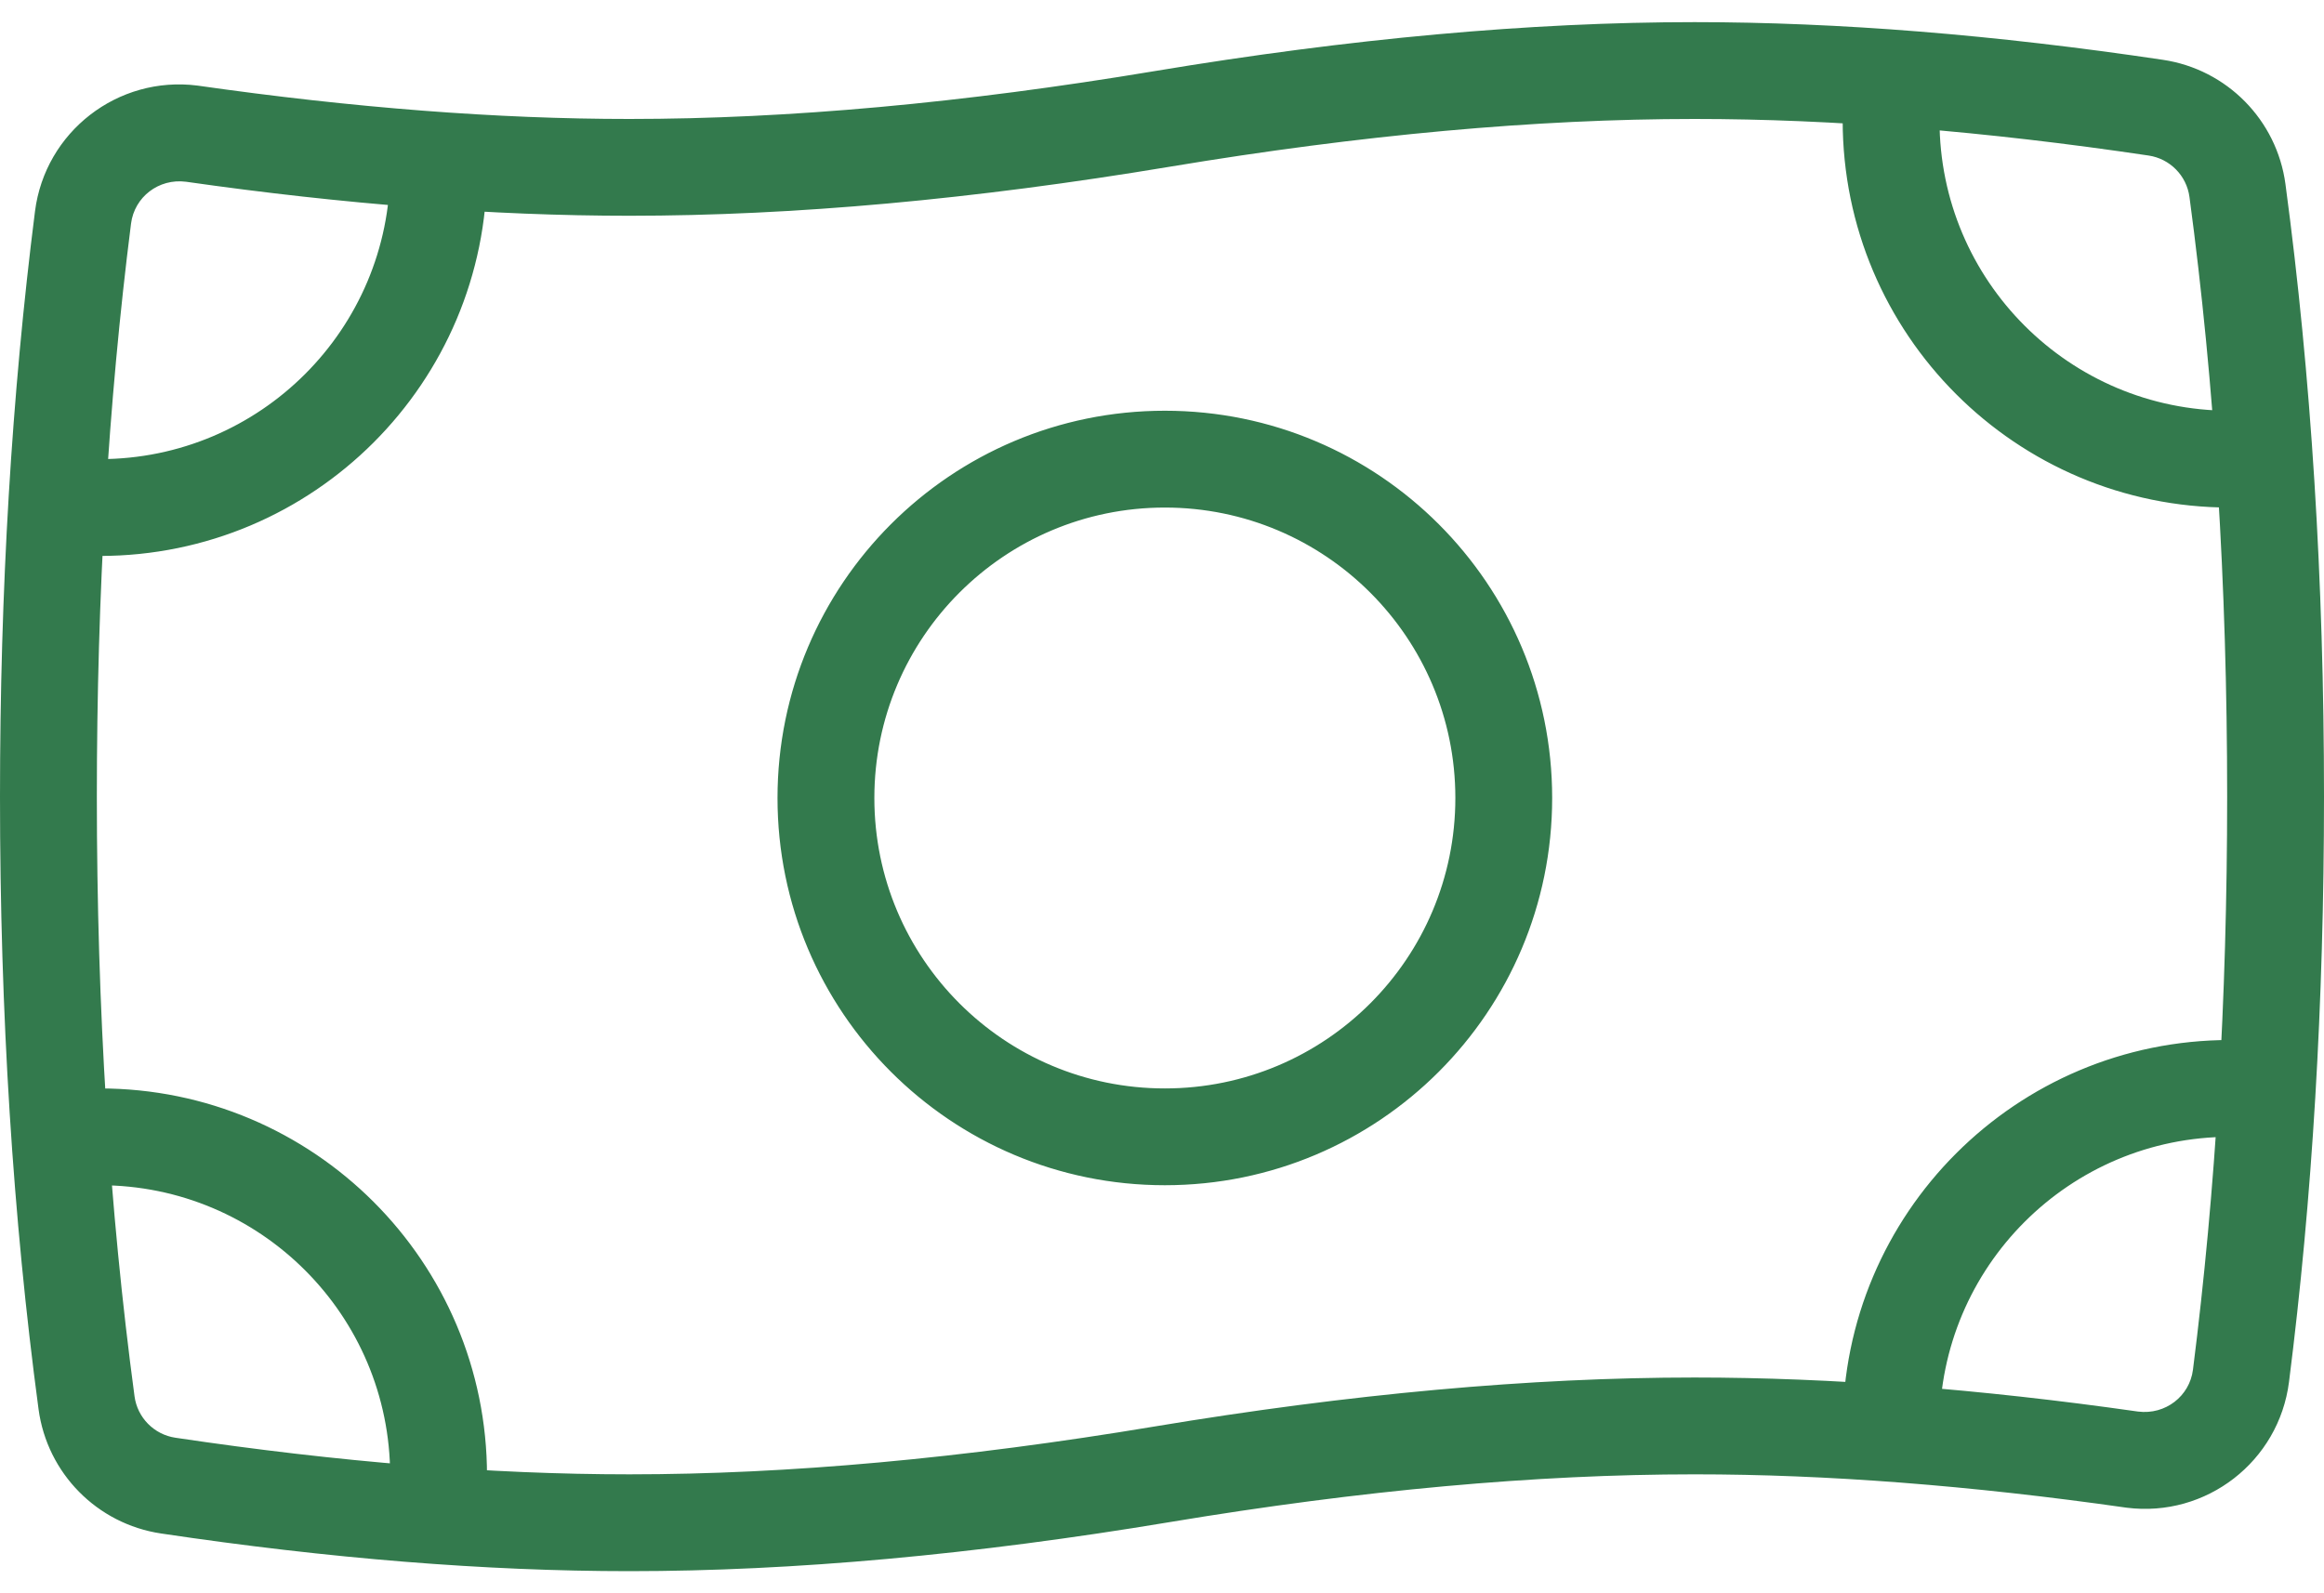 <svg width="70" height="48" viewBox="0 0 70 48" fill="none" xmlns="http://www.w3.org/2000/svg">
<path d="M66.053 41.266C66.74 35.86 67.083 30.104 67.083 24C67.083 17.594 66.705 11.572 65.948 5.935C65.862 5.291 65.36 4.782 64.718 4.686C59.783 3.951 55.224 3.584 51.042 3.584C46.265 3.584 40.997 4.063 35.24 5.022C29.331 6.007 23.904 6.5 18.958 6.5C14.839 6.5 10.387 6.158 5.6 5.475C4.779 5.37 4.049 5.936 3.947 6.735C3.26 12.141 2.917 17.896 2.917 24C2.917 30.406 3.295 36.428 4.052 42.066C4.138 42.709 4.64 43.218 5.282 43.314C10.217 44.05 14.776 44.417 18.958 44.417C23.735 44.417 29.003 43.938 34.76 42.978C40.669 41.994 46.096 41.5 51.042 41.5C55.161 41.5 59.613 41.843 64.4 42.526C65.221 42.63 65.951 42.065 66.053 41.266ZM51.042 44.417C46.265 44.417 40.997 44.896 35.24 45.855C29.331 46.84 23.904 47.334 18.958 47.334C14.626 47.334 9.924 46.955 4.852 46.199C2.925 45.912 1.42 44.385 1.161 42.454C0.387 36.684 0 30.532 0 24C0 17.777 0.351 11.899 1.054 6.367C1.358 3.97 3.548 2.274 5.945 2.578C10.667 3.252 14.983 3.584 18.958 3.584C23.735 3.584 29.003 3.105 34.76 2.145C40.669 1.16 46.096 0.667 51.042 0.667C55.374 0.667 60.076 1.046 65.148 1.802C67.075 2.089 68.58 3.616 68.839 5.547C69.613 11.317 70 17.468 70 24C70 30.224 69.649 36.102 68.946 41.633C68.642 44.03 66.452 45.727 64.055 45.422C59.333 44.749 55.017 44.417 51.042 44.417ZM43.836 24.041C43.836 19.209 39.918 15.291 35.086 15.291C30.253 15.291 26.336 19.209 26.336 24.041C26.336 28.874 30.253 32.791 35.086 32.791C39.919 32.791 43.836 28.874 43.836 24.041ZM46.752 24.041C46.752 30.485 41.529 35.707 35.086 35.707C28.642 35.707 23.419 30.485 23.419 24.041C23.419 17.598 28.642 12.374 35.086 12.374C41.529 12.374 46.752 17.598 46.752 24.041ZM11.752 5.082C11.752 4.277 12.405 3.624 13.211 3.624C14.016 3.624 14.669 4.277 14.669 5.082C14.669 11.526 9.446 16.749 3.002 16.749C2.197 16.749 1.544 16.096 1.544 15.291C1.544 14.485 2.197 13.832 3.002 13.832C7.835 13.832 11.752 9.915 11.752 5.082ZM55.502 3.624C55.502 2.819 56.155 2.166 56.961 2.166C57.766 2.166 58.419 2.819 58.419 3.624C58.419 8.457 62.336 12.374 67.169 12.374C67.974 12.374 68.627 13.027 68.627 13.832C68.627 14.638 67.974 15.291 67.169 15.291C60.725 15.291 55.502 10.068 55.502 3.624ZM58.419 42.999C58.419 43.804 57.766 44.457 56.961 44.457C56.155 44.457 55.502 43.804 55.502 42.999C55.502 36.555 60.725 31.332 67.169 31.332C67.974 31.332 68.627 31.985 68.627 32.791C68.627 33.596 67.974 34.249 67.169 34.249C62.336 34.249 58.419 38.166 58.419 42.999ZM14.669 44.457C14.669 45.263 14.016 45.916 13.211 45.916C12.405 45.916 11.752 45.263 11.752 44.457C11.752 39.624 7.835 35.707 3.002 35.707C2.197 35.707 1.544 35.054 1.544 34.249C1.544 33.444 2.197 32.791 3.002 32.791C9.446 32.791 14.669 38.014 14.669 44.457Z" fill="#337A4D"/>
</svg>
